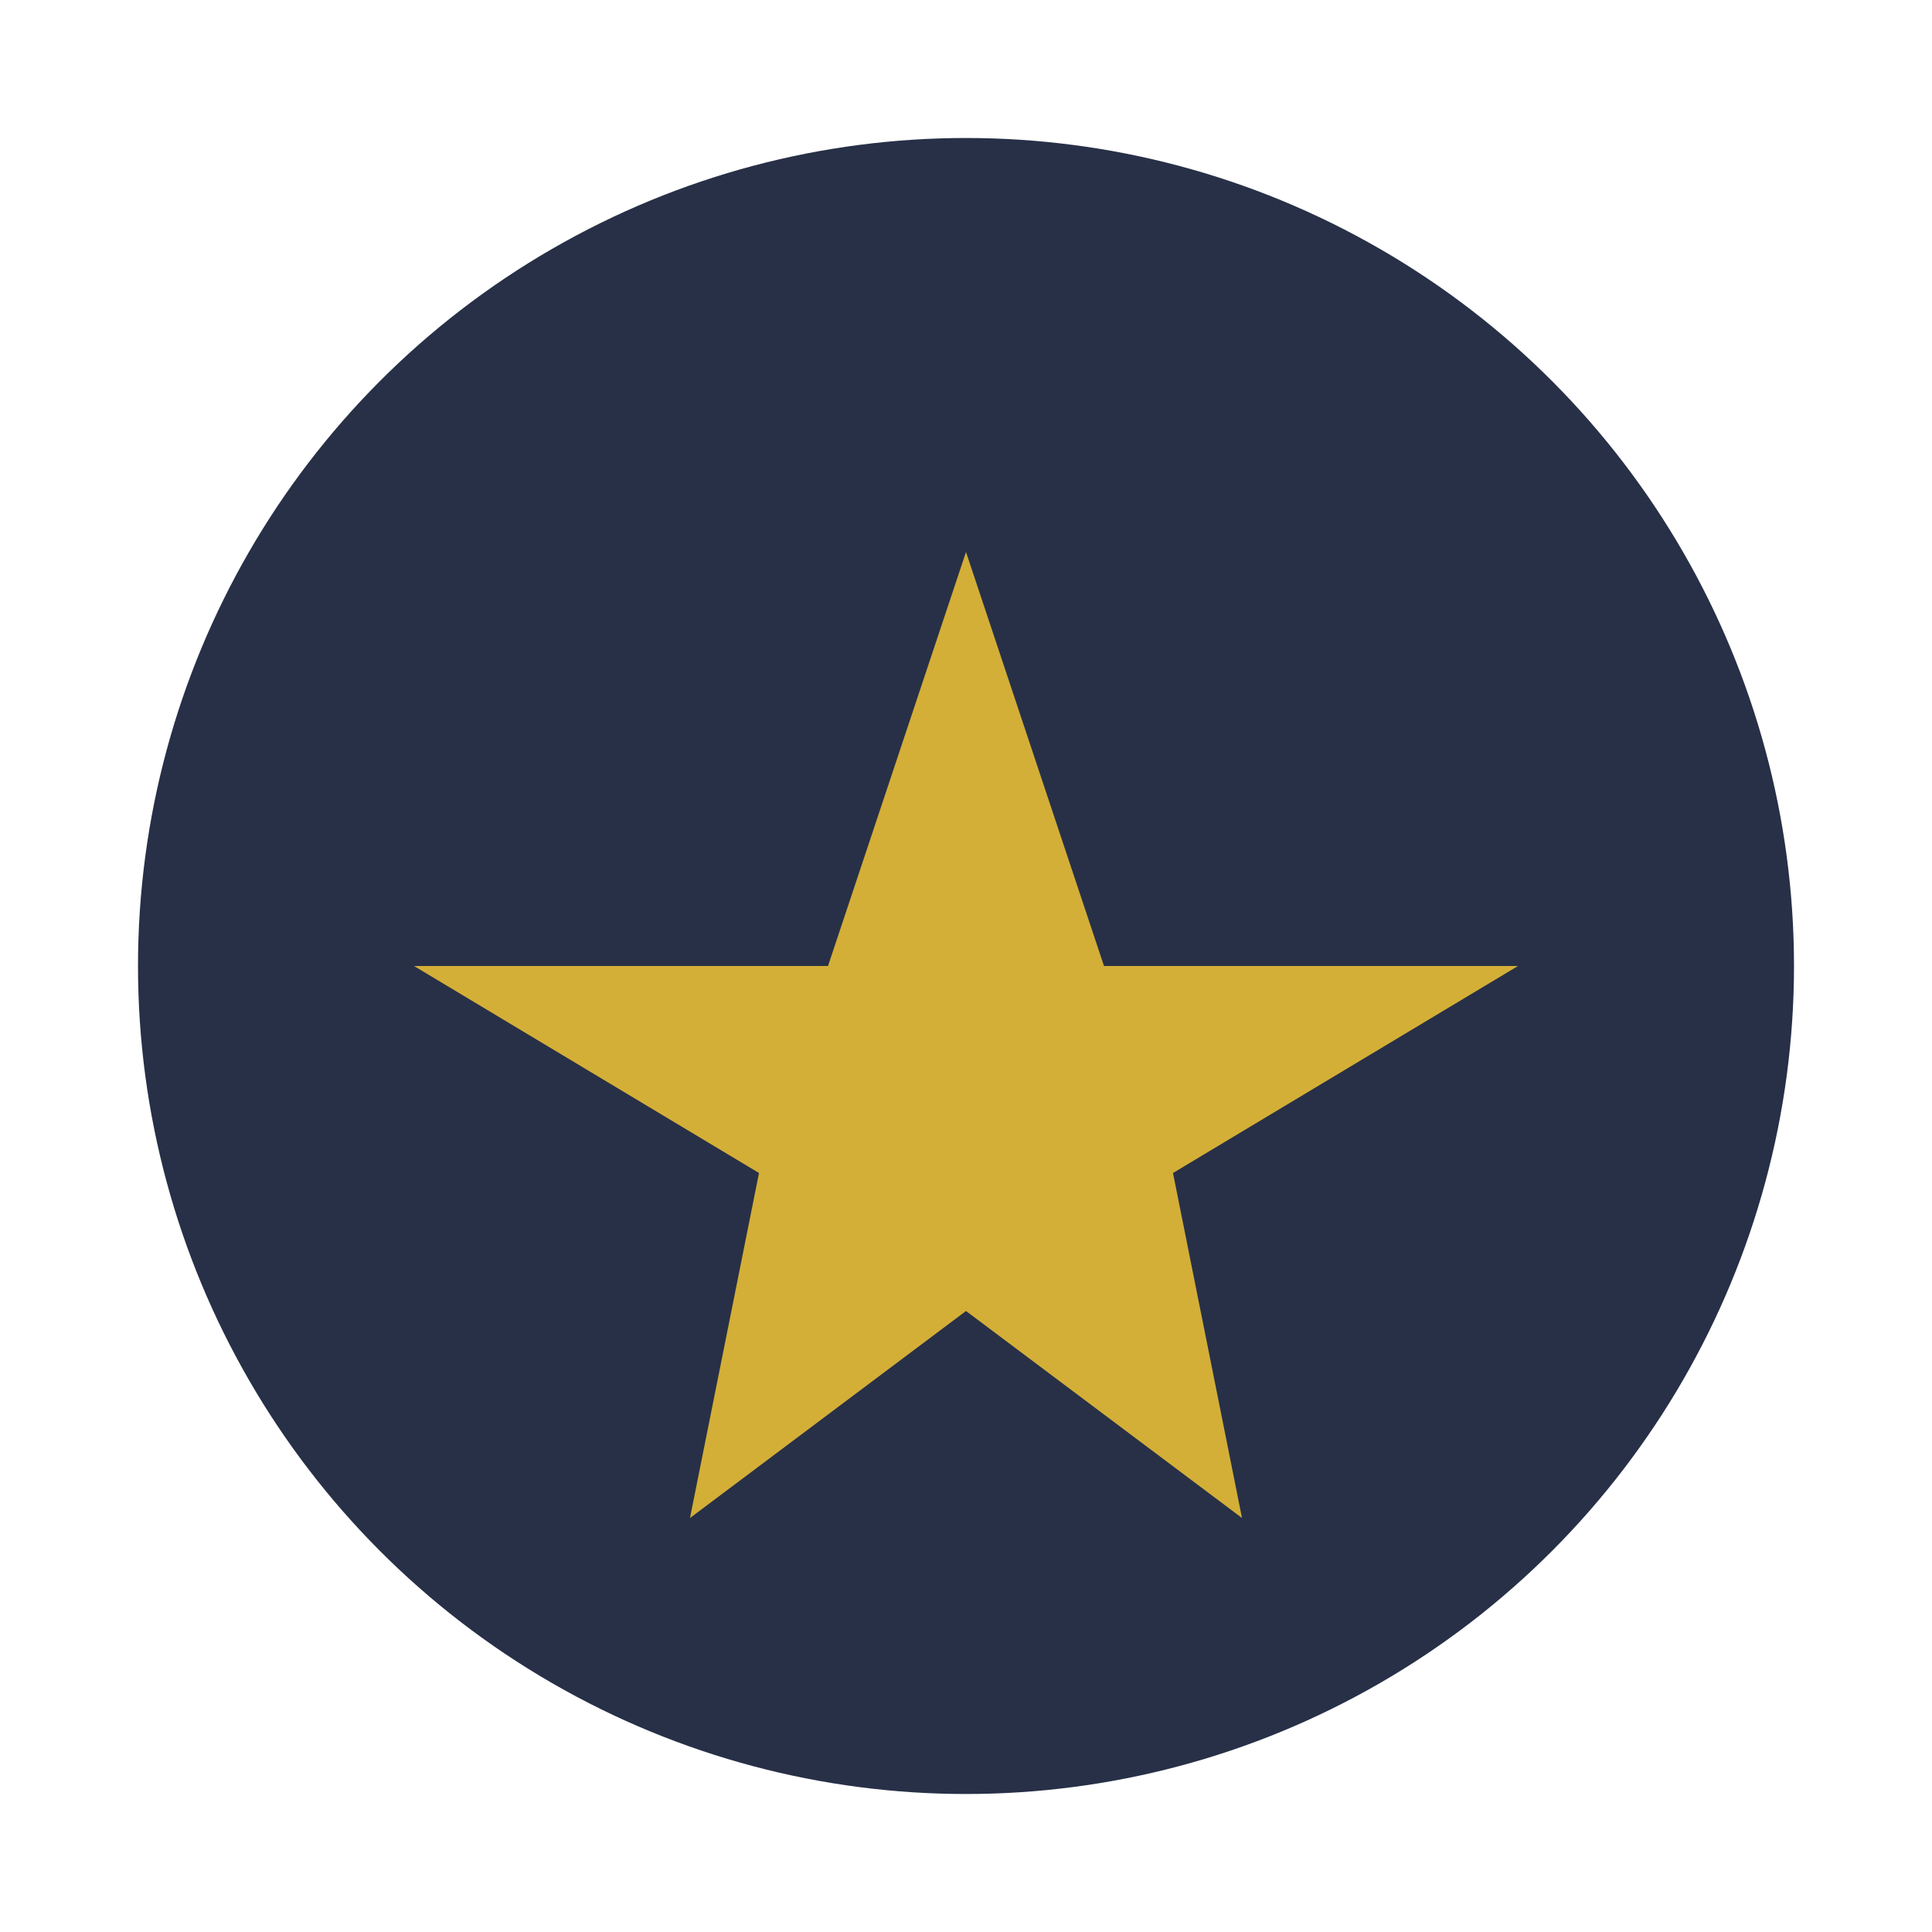 <?xml version="1.0" encoding="UTF-8"?>
<svg xmlns="http://www.w3.org/2000/svg" width="28" height="28" viewBox="0 0 28 28"><circle cx="14" cy="14" r="12" fill="#273047"/><polygon points="14,8 16,14 22,14 17,17 18,22 14,19 10,22 11,17 6,14 12,14" fill="#D4AF37"/></svg>